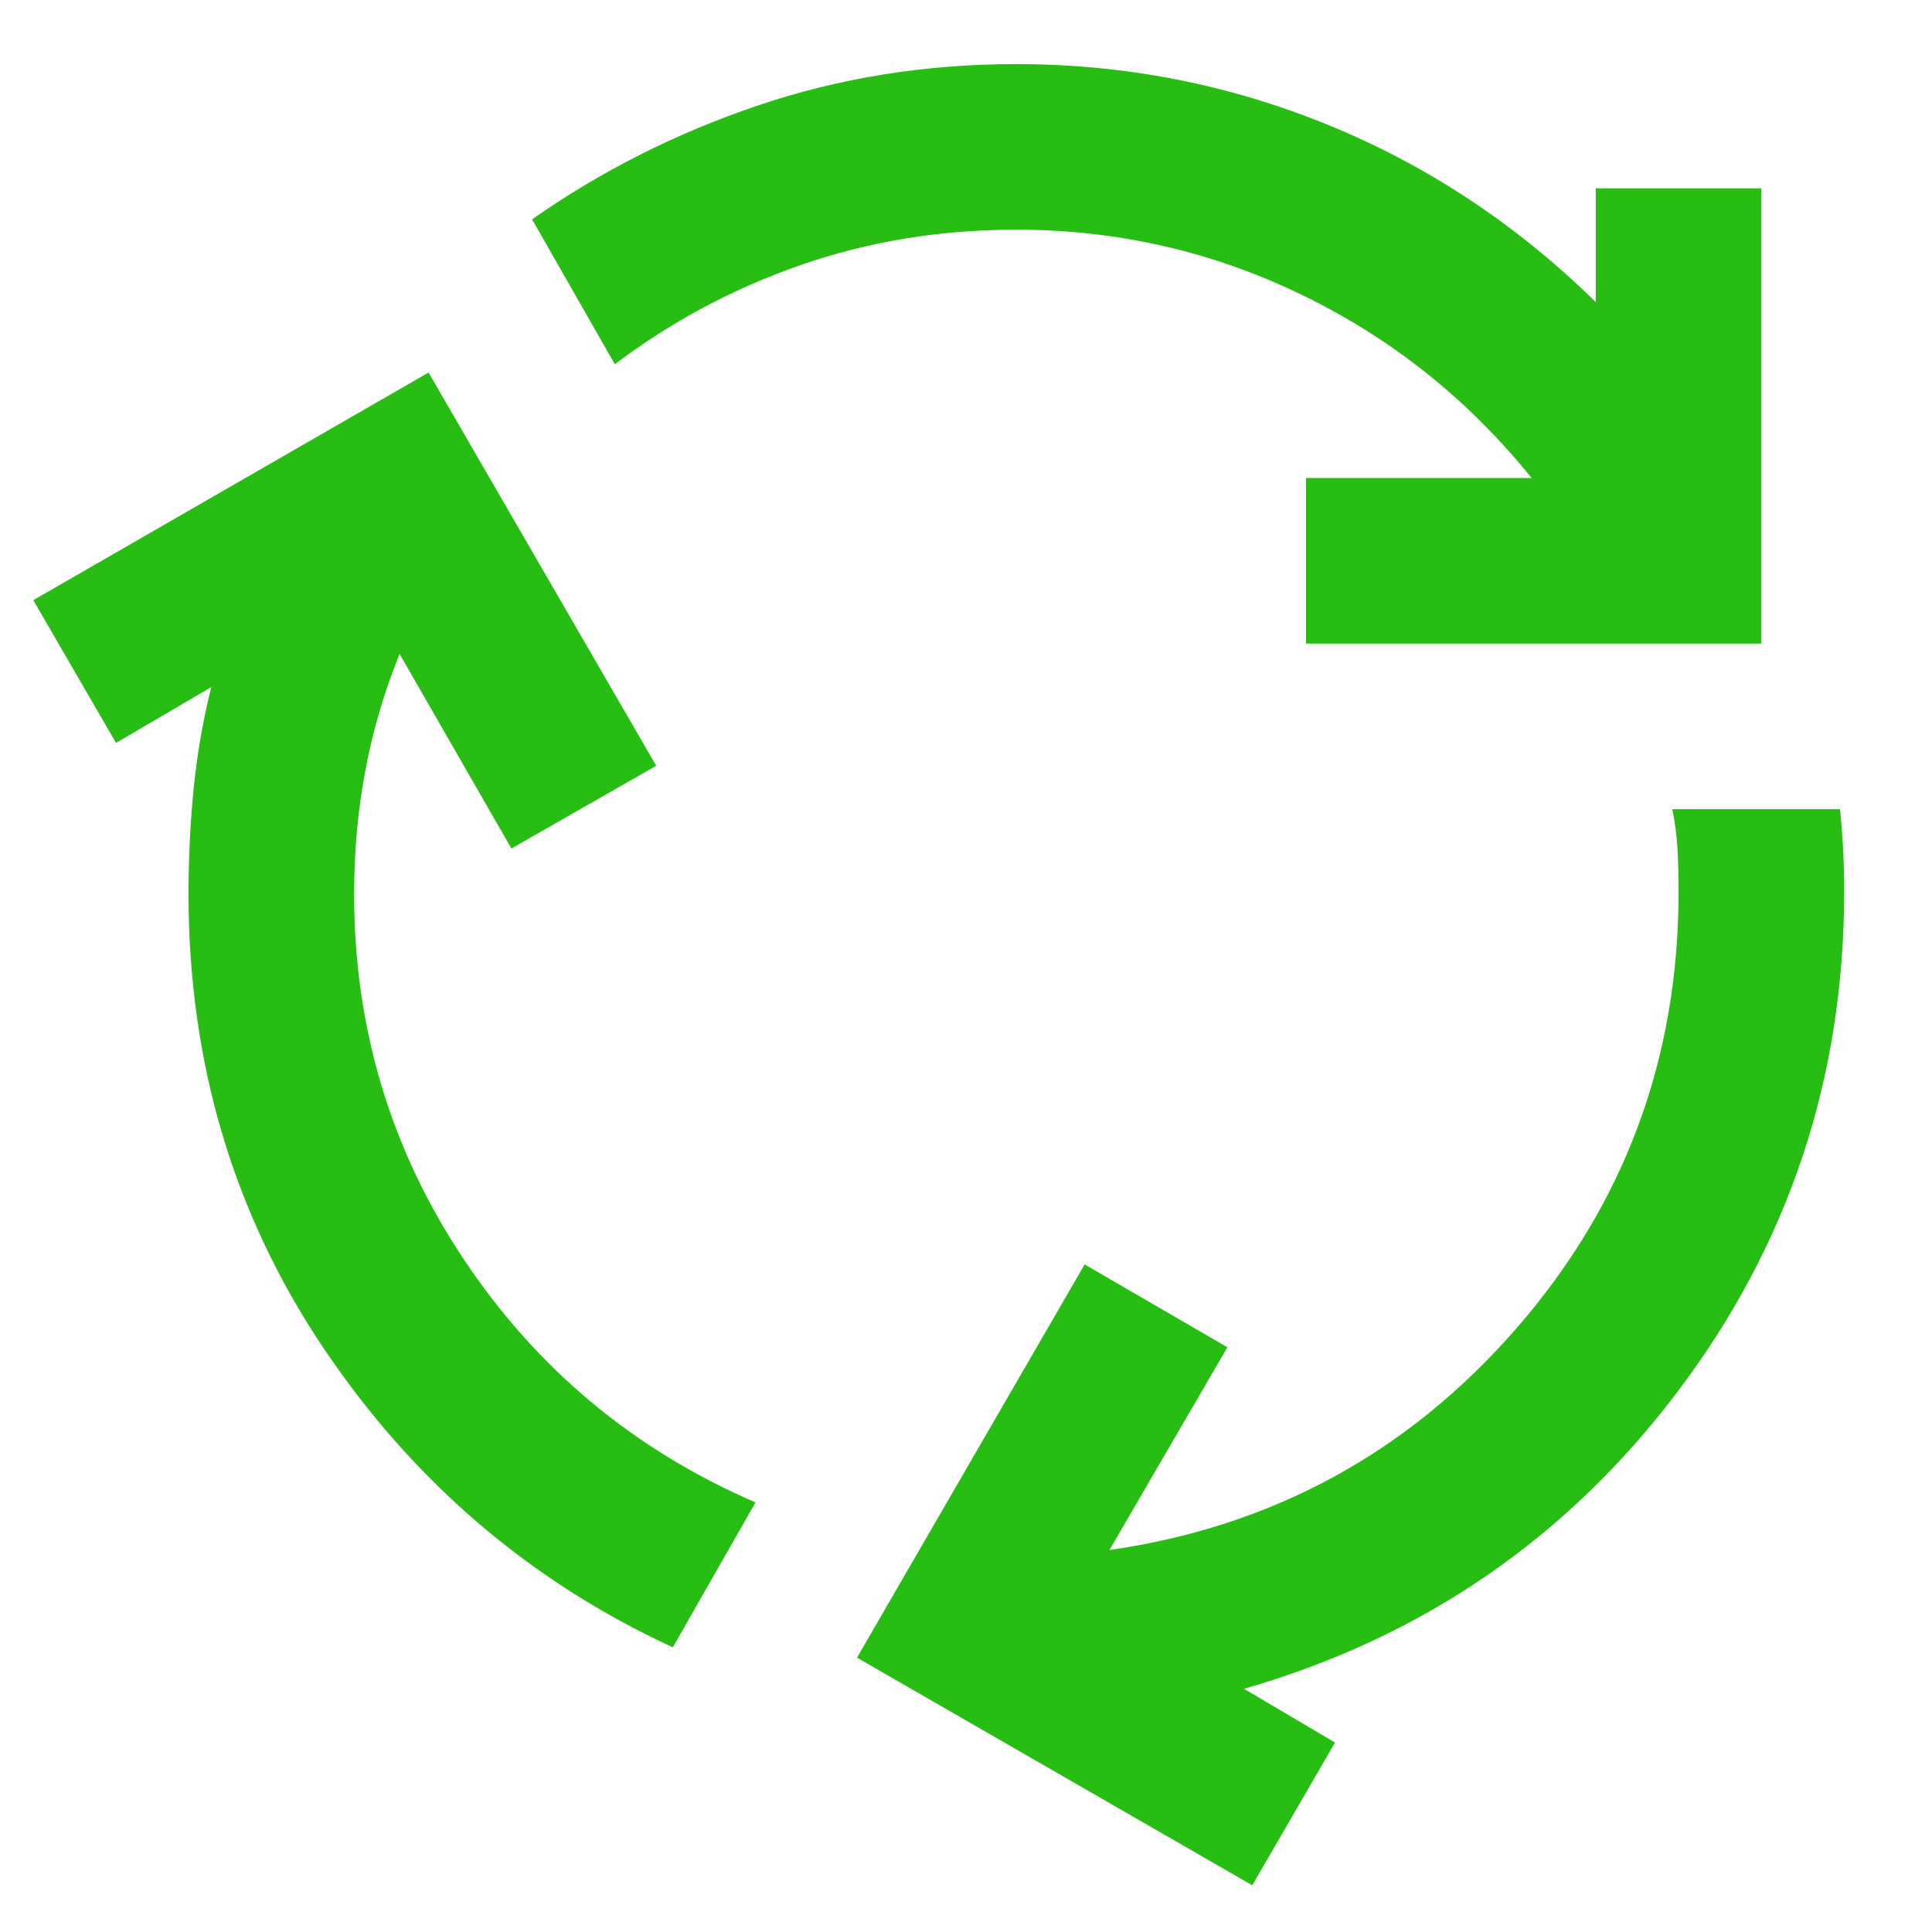 <svg width="17" height="17" viewBox="0 0 17 17" fill="none" xmlns="http://www.w3.org/2000/svg">
<path d="M5.92 14.495C4.657 13.912 3.632 13.032 2.842 11.855C2.053 10.677 1.659 9.348 1.659 7.867C1.659 7.551 1.674 7.242 1.704 6.938C1.735 6.635 1.786 6.337 1.859 6.046L1.021 6.537L0.293 5.281L3.771 3.278L5.774 6.738L4.5 7.466L3.516 5.754C3.383 6.082 3.282 6.422 3.216 6.774C3.149 7.126 3.116 7.49 3.116 7.867C3.116 9.044 3.437 10.116 4.081 11.081C4.724 12.046 5.58 12.759 6.648 13.22L5.92 14.495ZM11.492 5.663V4.206H13.477C12.919 3.514 12.245 2.977 11.456 2.595C10.667 2.212 9.829 2.021 8.943 2.021C8.275 2.021 7.644 2.124 7.049 2.331C6.454 2.537 5.908 2.829 5.41 3.205L4.682 1.93C5.289 1.505 5.95 1.171 6.667 0.929C7.383 0.686 8.142 0.564 8.943 0.564C9.902 0.564 10.819 0.744 11.693 1.102C12.567 1.46 13.35 1.979 14.042 2.659V1.657H15.498V5.663H11.492ZM11.019 16.589L7.541 14.586L9.544 11.126L10.8 11.855L9.762 13.639C11.195 13.433 12.388 12.784 13.341 11.691C14.294 10.598 14.77 9.317 14.77 7.849C14.77 7.715 14.767 7.591 14.761 7.475C14.755 7.36 14.74 7.242 14.715 7.12H16.191C16.203 7.242 16.212 7.36 16.218 7.475C16.224 7.591 16.227 7.715 16.227 7.849C16.227 9.487 15.738 10.953 14.761 12.246C13.784 13.539 12.512 14.41 10.946 14.86L11.747 15.333L11.019 16.589Z" fill="#27BD13"/>
</svg>
